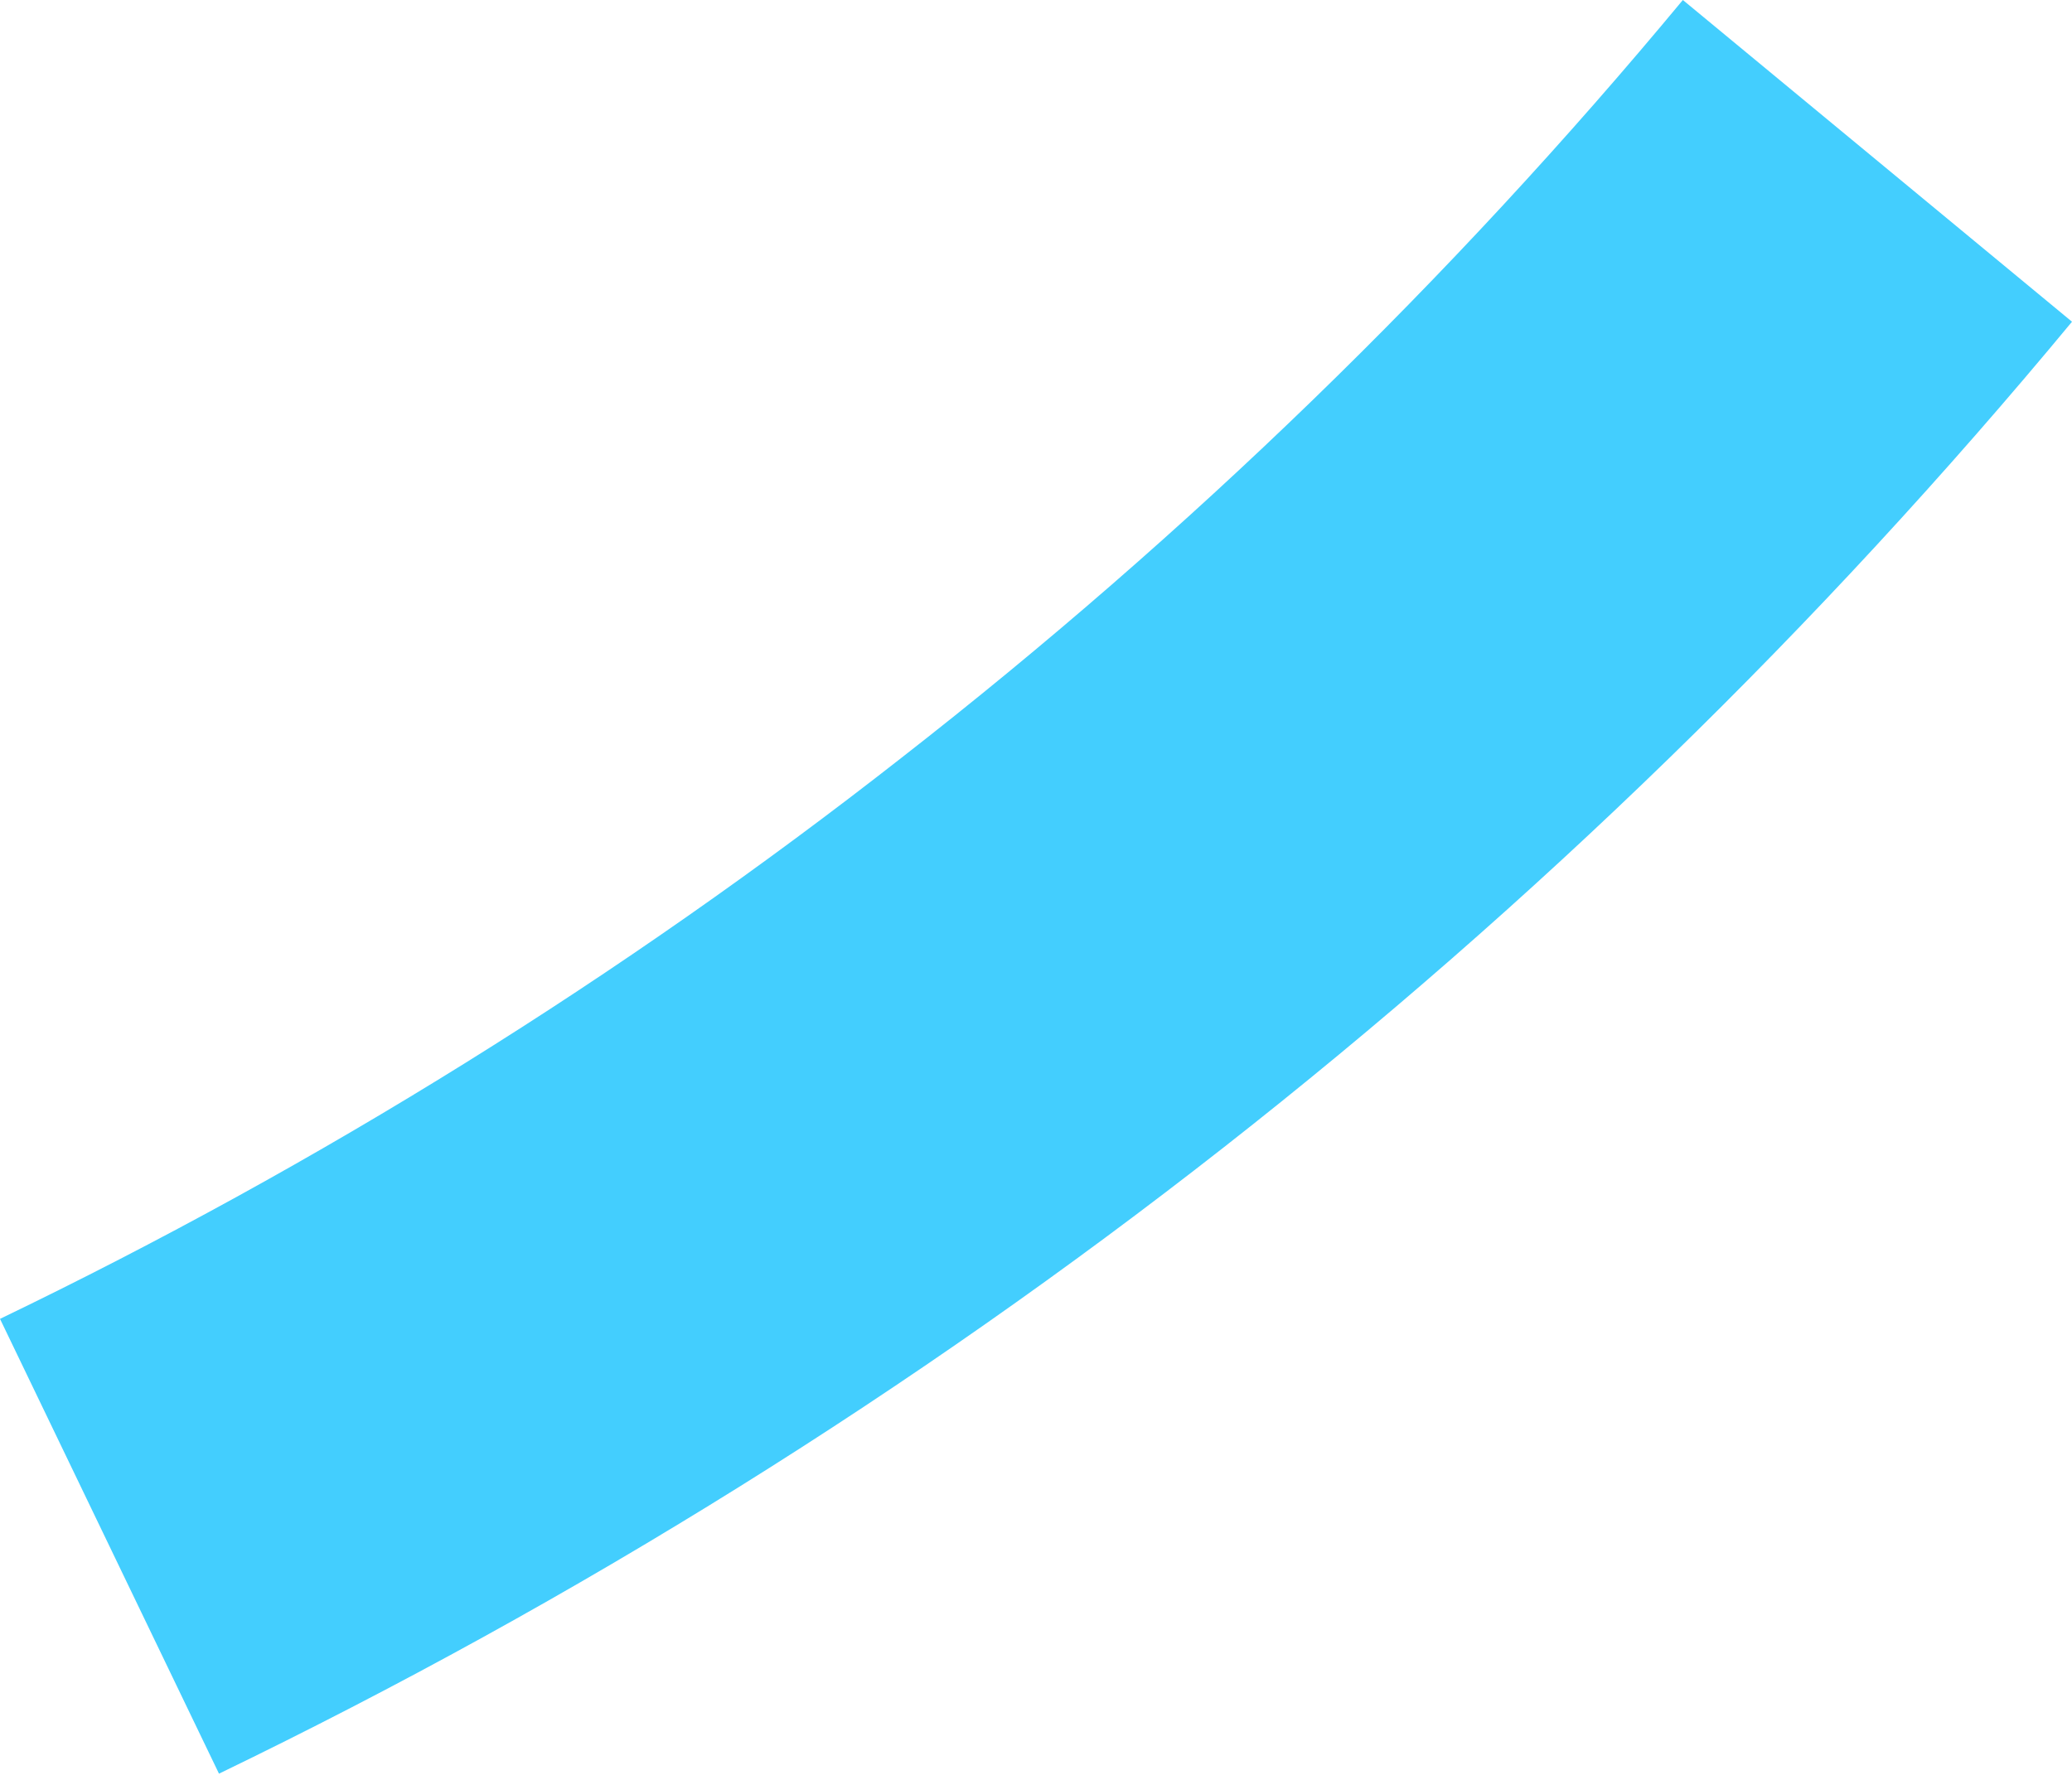 <?xml version="1.0" encoding="UTF-8"?> <svg xmlns="http://www.w3.org/2000/svg" width="135" height="116" viewBox="0 0 135 116" fill="none"> <path d="M14.268 115.579L0 85.943C20.829 75.904 40.516 63.65 58.719 49.393C77.429 34.816 94.504 18.255 109.646 0L135 20.965C102.013 60.803 60.836 93.072 14.268 115.579Z" fill="#43CEFE"></path> </svg> 